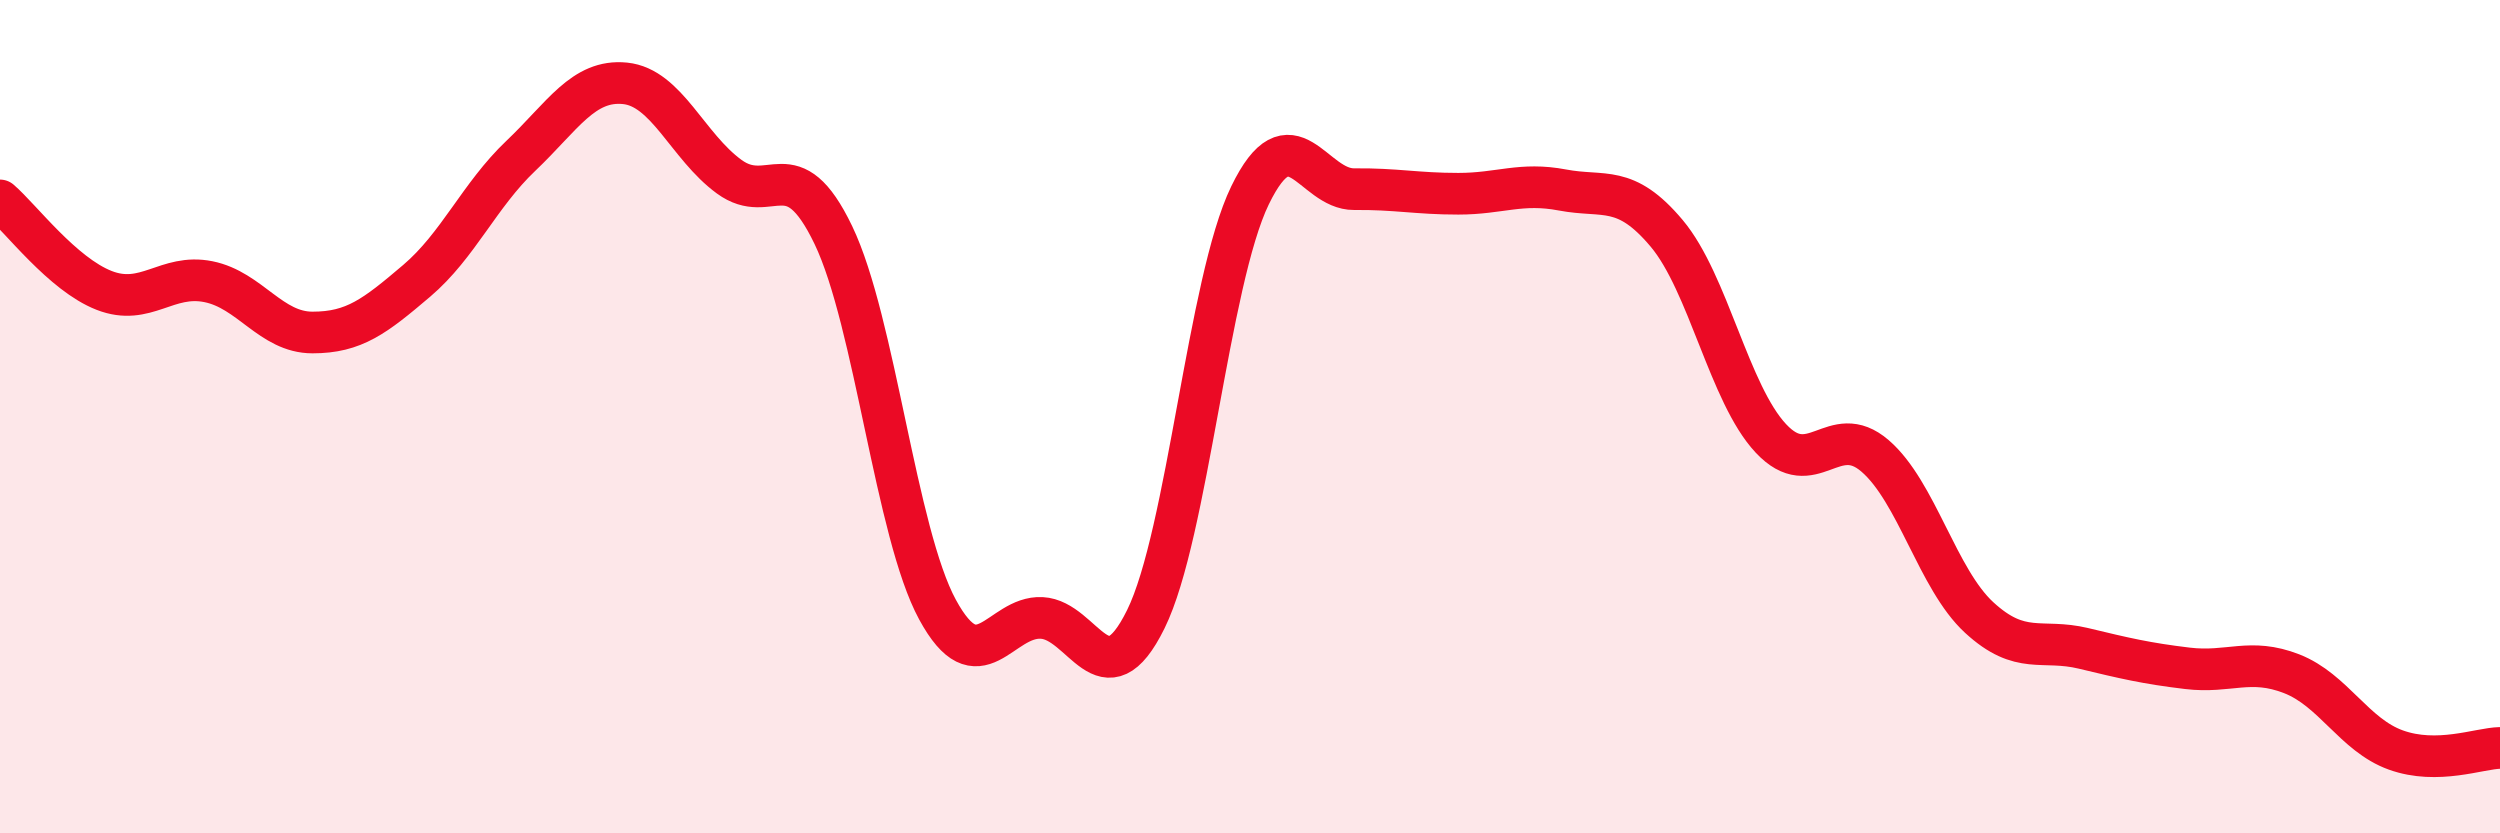 
    <svg width="60" height="20" viewBox="0 0 60 20" xmlns="http://www.w3.org/2000/svg">
      <path
        d="M 0,4.81 C 0.5,5.24 1.5,6.58 2.5,6.97 C 3.5,7.36 4,6.56 5,6.76 C 6,6.96 6.5,7.98 7.5,7.98 C 8.5,7.98 9,7.59 10,6.74 C 11,5.89 11.5,4.69 12.5,3.74 C 13.5,2.79 14,1.9 15,2 C 16,2.1 16.5,3.51 17.5,4.24 C 18.5,4.97 19,3.56 20,5.64 C 21,7.72 21.5,12.79 22.5,14.63 C 23.5,16.47 24,14.78 25,14.83 C 26,14.88 26.5,16.89 27.5,14.86 C 28.5,12.83 29,6.75 30,4.69 C 31,2.63 31.5,4.55 32.5,4.54 C 33.5,4.53 34,4.65 35,4.65 C 36,4.65 36.5,4.37 37.5,4.56 C 38.5,4.75 39,4.41 40,5.6 C 41,6.79 41.5,9.45 42.5,10.52 C 43.5,11.59 44,10.08 45,10.94 C 46,11.8 46.5,13.9 47.5,14.82 C 48.5,15.74 49,15.32 50,15.56 C 51,15.8 51.5,15.92 52.5,16.04 C 53.5,16.16 54,15.78 55,16.17 C 56,16.56 56.5,17.64 57.5,18 C 58.5,18.36 59.5,17.96 60,17.95L60 20L0 20Z"
        fill="#EB0A25"
        opacity="0.1"
        stroke-linecap="round"
        stroke-linejoin="round"
      />
      <path
        d="M 0,4.81 C 0.5,5.24 1.5,6.58 2.5,6.97 C 3.5,7.36 4,6.56 5,6.76 C 6,6.96 6.5,7.98 7.5,7.98 C 8.5,7.98 9,7.59 10,6.74 C 11,5.89 11.5,4.69 12.5,3.74 C 13.5,2.79 14,1.9 15,2 C 16,2.1 16.5,3.51 17.5,4.24 C 18.5,4.97 19,3.56 20,5.64 C 21,7.72 21.5,12.79 22.5,14.63 C 23.5,16.47 24,14.78 25,14.83 C 26,14.88 26.5,16.89 27.5,14.86 C 28.5,12.83 29,6.75 30,4.69 C 31,2.63 31.5,4.55 32.5,4.54 C 33.5,4.53 34,4.65 35,4.65 C 36,4.65 36.5,4.37 37.5,4.56 C 38.5,4.75 39,4.41 40,5.6 C 41,6.79 41.5,9.45 42.5,10.52 C 43.5,11.59 44,10.08 45,10.94 C 46,11.8 46.5,13.9 47.5,14.82 C 48.5,15.74 49,15.32 50,15.56 C 51,15.8 51.5,15.92 52.5,16.04 C 53.5,16.16 54,15.78 55,16.17 C 56,16.56 56.5,17.64 57.5,18 C 58.5,18.36 59.5,17.96 60,17.95"
        stroke="#EB0A25"
        stroke-width="1"
        fill="none"
        stroke-linecap="round"
        stroke-linejoin="round"
      />
    </svg>
  
